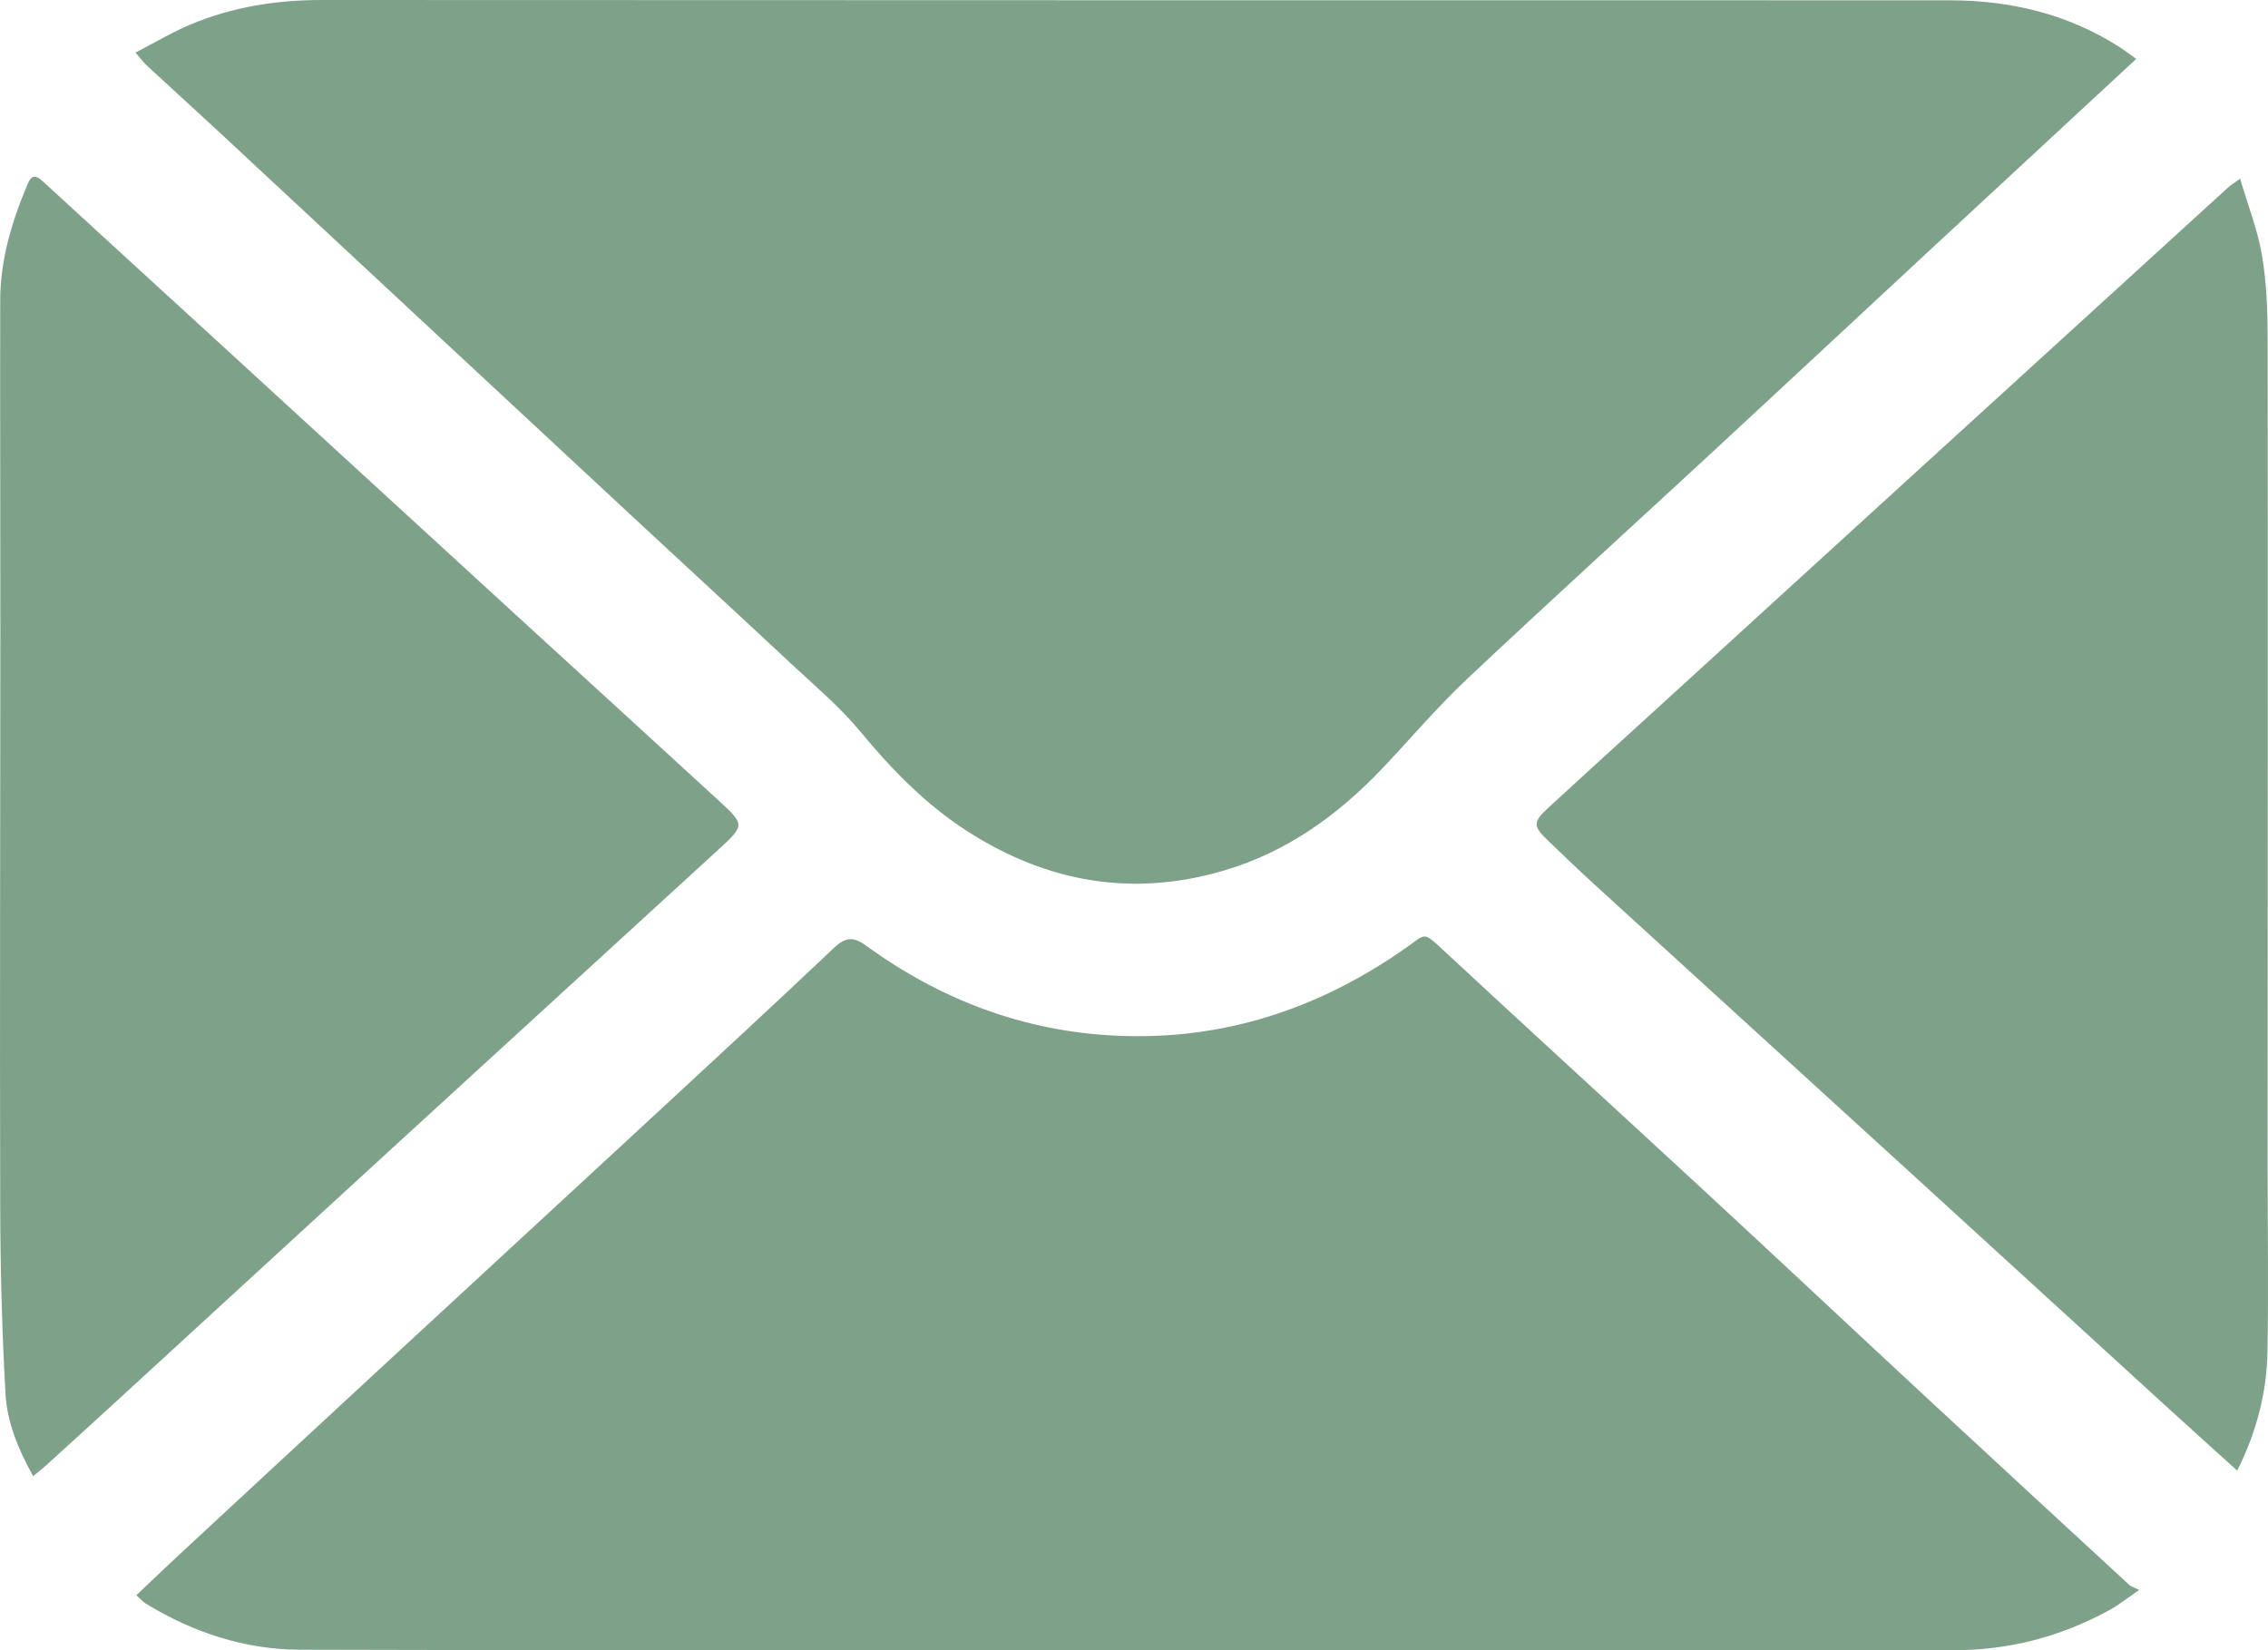<?xml version="1.0" encoding="UTF-8"?><svg id="_レイヤー_2" xmlns="http://www.w3.org/2000/svg" viewBox="0 0 74.846 54.466"><g id="_レイヤー_1-2"><g id="PpXP26"><g><path d="M70.497,1.945c-2.318,2.148-4.556,4.219-6.791,6.293-2.345,2.176-4.684,4.36-7.032,6.533-2.754,2.548-5.532,5.071-8.264,7.643-.984,.927-1.86,1.967-2.793,2.949-1.466,1.542-3.153,2.757-5.214,3.366-3.012,.891-5.829,.401-8.457-1.279-1.384-.885-2.507-2.04-3.553-3.303-.679-.82-1.51-1.517-2.293-2.249-1.701-1.591-3.416-3.166-5.122-4.751-2.381-2.212-4.761-4.426-7.14-6.64-2.171-2.02-4.339-4.043-6.512-6.062-.822-.764-1.654-1.517-2.477-2.278-.107-.099-.193-.22-.377-.432,.646-.333,1.215-.675,1.82-.928C7.67,.229,9.12,0,10.612,0c9.197,.005,18.395,.007,27.592,.008,8.711,.001,17.421-.002,26.132,.002,2,.001,3.886,.445,5.592,1.532,.176,.112,.341,.241,.57,.403Z" fill="#7ea189"/><path d="M70.596,52.478c-.413,.28-.682,.497-.981,.661-1.602,.878-3.306,1.327-5.147,1.325-10.454-.011-20.908,0-31.362,.001-7.736,0-15.472,.006-23.207-.017-1.832-.005-3.527-.569-5.09-1.523-.096-.059-.171-.152-.308-.276,.488-.462,.953-.909,1.426-1.348,2.137-1.983,4.274-3.965,6.414-5.944,3.197-2.956,6.398-5.907,9.594-8.864,1.868-1.729,3.737-3.456,5.585-5.207,.373-.353,.633-.387,1.062-.075,2.456,1.785,5.194,2.827,8.244,2.971,3.549,.168,6.729-.89,9.611-2.927,.605-.428,.529-.513,1.147,.062,2.907,2.702,5.84,5.377,8.753,8.072,2.46,2.275,4.902,4.569,7.358,6.848,2.186,2.028,4.378,4.049,6.571,6.07,.06,.055,.149,.078,.329,.169Z" fill="#7ea189"/><path d="M1.096,48.722c-.505-.899-.864-1.795-.916-2.743-.113-2.039-.168-4.084-.173-6.127-.016-6.357,.003-12.715,.005-19.072,.001-3.623-.013-7.246-.005-10.87,.003-1.345,.386-2.608,.906-3.837,.145-.341,.294-.277,.515-.074,1.886,1.734,3.778,3.461,5.667,5.192,3.36,3.079,6.717,6.161,10.077,9.239,2.186,2.003,4.378,4,6.56,6.006,.852,.784,.848,.807-.026,1.607-3.581,3.28-7.165,6.555-10.745,9.836-3.012,2.76-6.02,5.526-9.031,8.288-.802,.736-1.608,1.469-2.413,2.201-.119,.108-.247,.206-.421,.352Z" fill="#7ea189"/><path d="M73.925,5.895c.268,.91,.585,1.71,.724,2.539,.151,.903,.185,1.835,.186,2.754,.009,9.111,0,18.223-.001,27.334,0,2.03,.031,4.061-.005,6.091-.024,1.351-.358,2.644-.999,3.925-.803-.727-1.571-1.418-2.334-2.114-2.698-2.463-5.392-4.928-8.09-7.391-3.601-3.286-7.205-6.57-10.805-9.857-.507-.463-1.001-.94-1.497-1.415-.524-.502-.529-.622,.011-1.119,1.121-1.034,2.251-2.057,3.377-3.085,2.474-2.259,4.948-4.518,7.423-6.776,3.873-3.534,7.747-7.068,11.622-10.6,.072-.066,.159-.117,.389-.284Z" fill="#7ea189"/></g></g></g></svg>